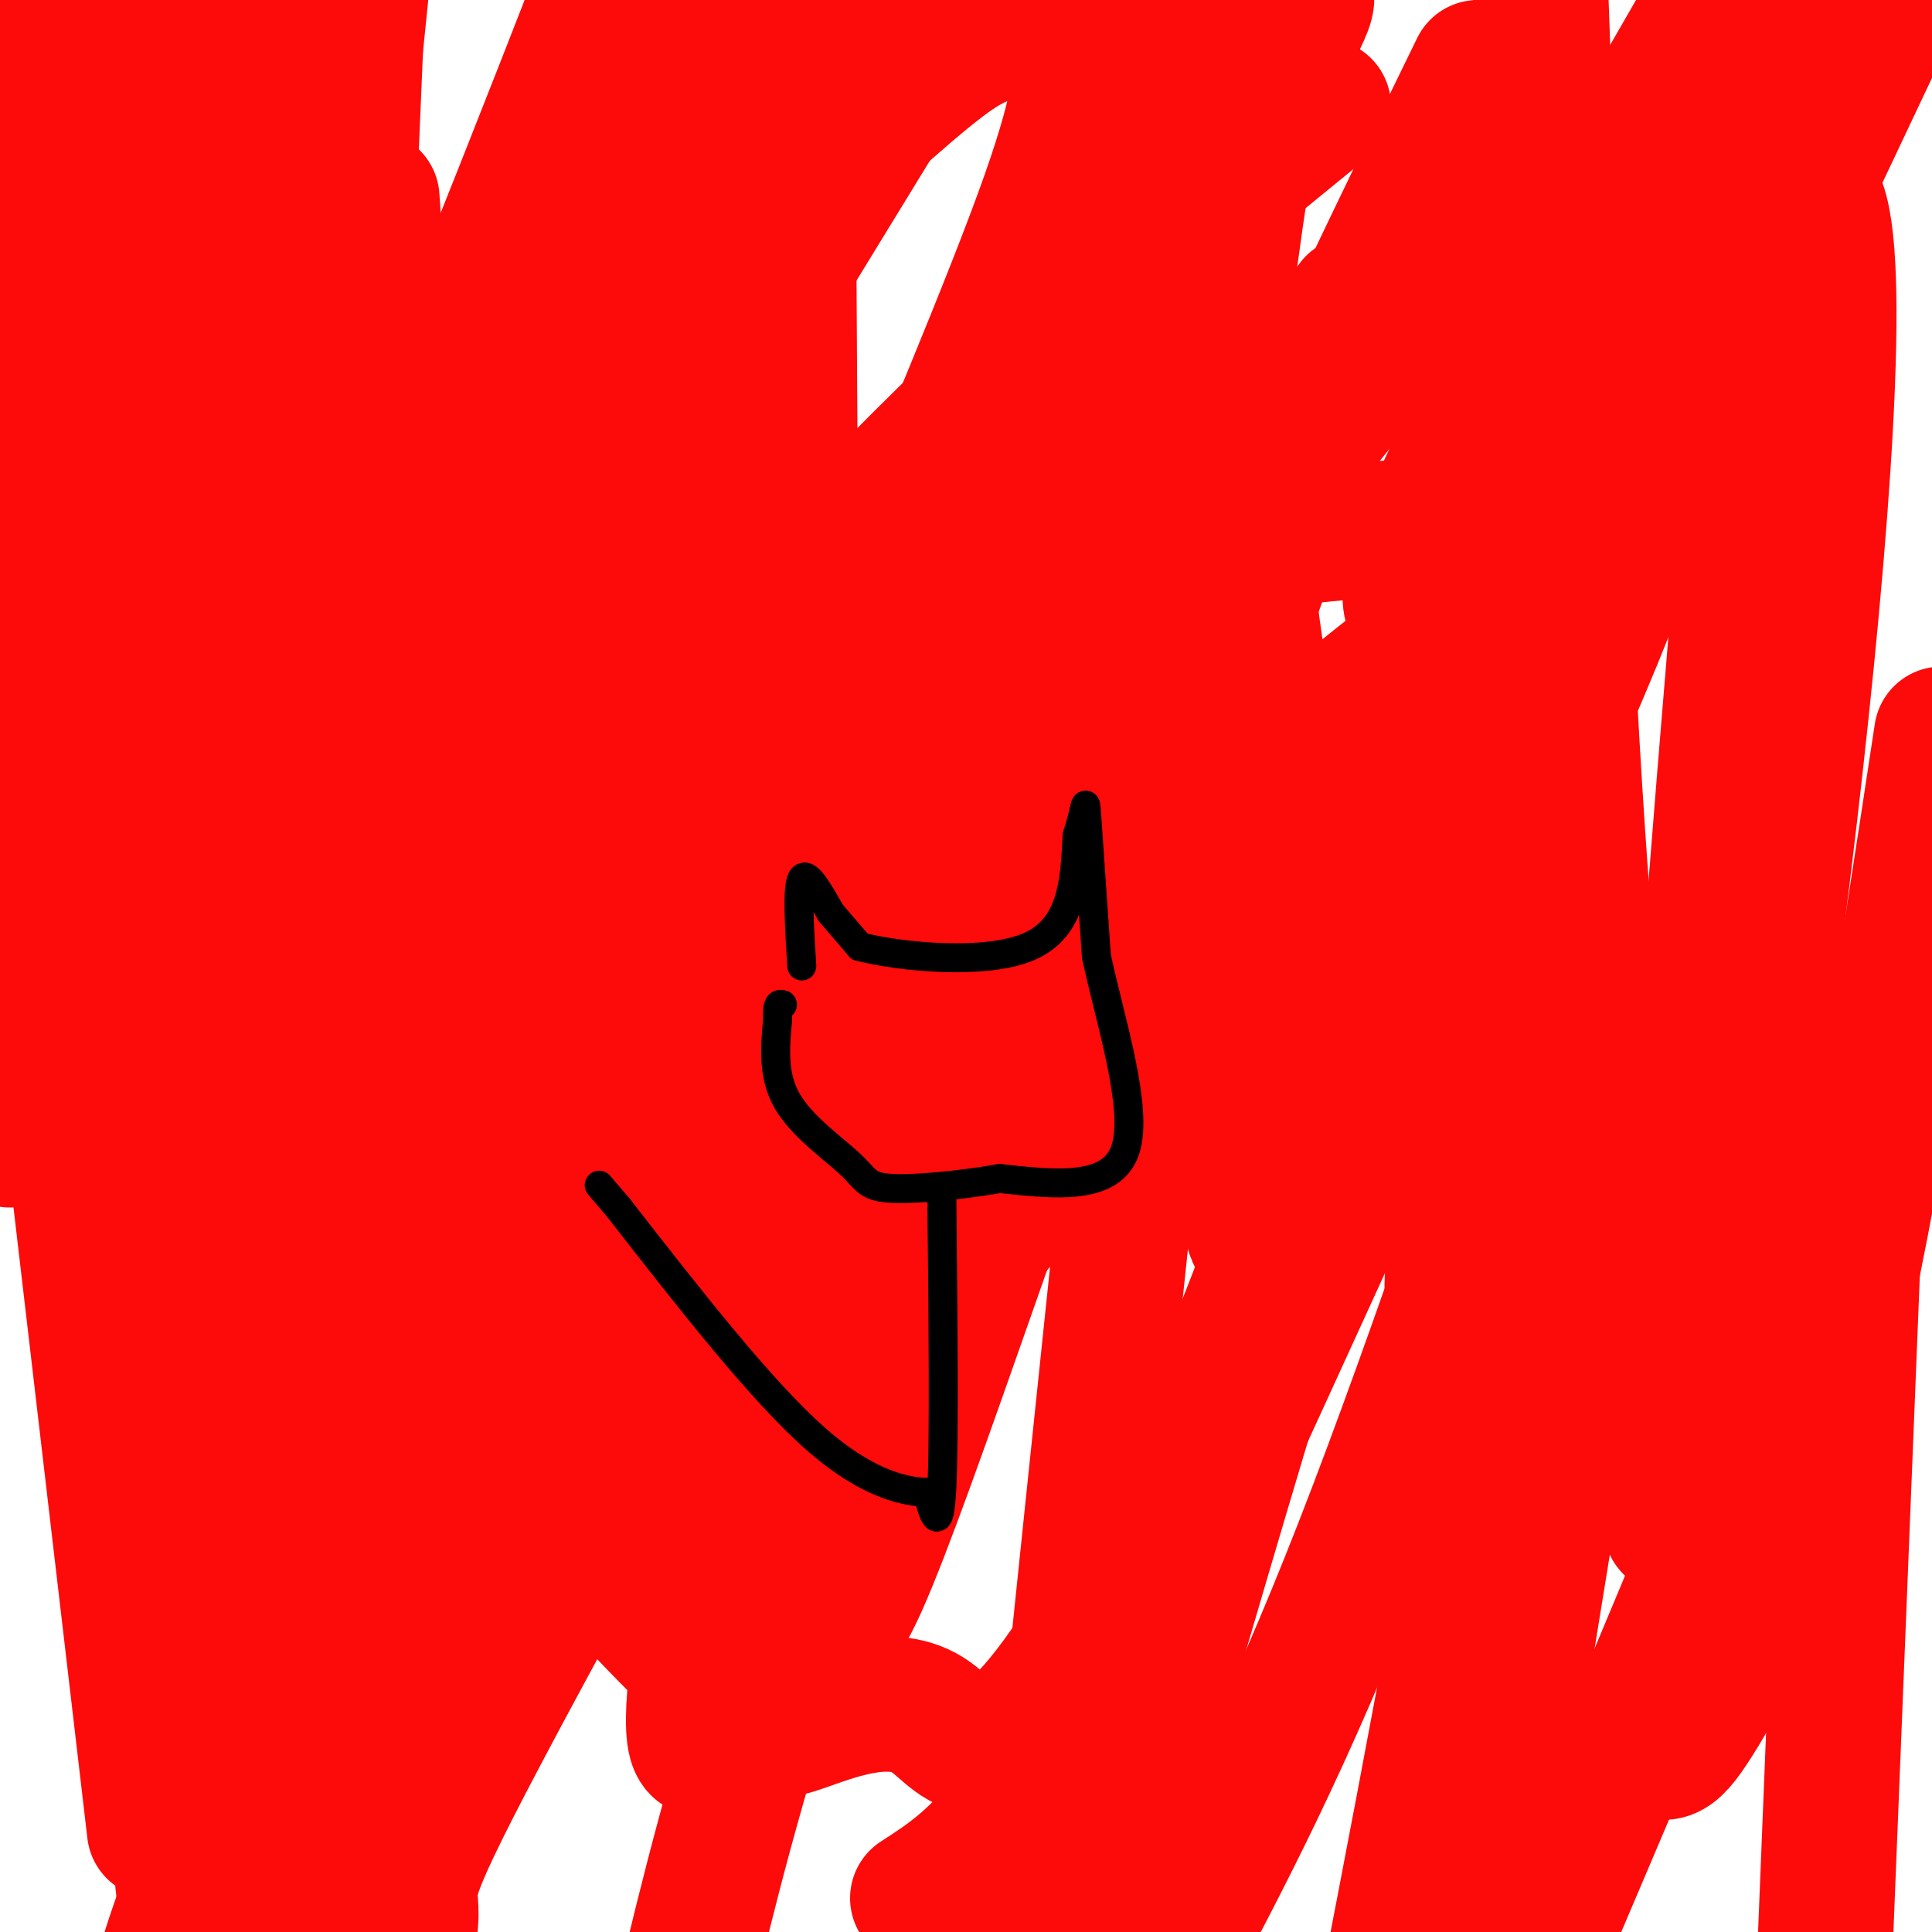 <svg viewBox='0 0 400 400' version='1.1' xmlns='http://www.w3.org/2000/svg' xmlns:xlink='http://www.w3.org/1999/xlink'><g fill='none' stroke='#FD0A0A' stroke-width='28' stroke-linecap='round' stroke-linejoin='round'><path d='M11,7c0.000,0.000 0.000,43.000 0,43'/><path d='M11,50c-1.689,31.756 -5.911,89.644 0,70c5.911,-19.644 21.956,-116.822 38,-214'/><path d='M3,22c6.958,6.256 13.917,12.512 16,7c2.083,-5.512 -0.708,-22.792 2,13c2.708,35.792 10.917,124.655 16,194c5.083,69.345 7.042,119.173 9,169'/><path d='M38,391c-6.333,-57.750 -12.667,-115.500 -16,-182c-3.333,-66.500 -3.667,-141.750 -4,-217'/><path d='M26,120c0.000,0.000 23.000,302.000 23,302'/><path d='M32,379c-11.013,-93.904 -22.025,-187.808 -24,-206c-1.975,-18.192 5.089,39.328 15,87c9.911,47.672 22.670,85.495 29,103c6.330,17.505 6.233,14.692 8,16c1.767,1.308 5.399,6.737 7,-50c1.601,-56.737 1.172,-175.639 3,-232c1.828,-56.361 5.914,-50.180 10,-44'/><path d='M80,53c2.311,2.489 3.089,30.711 20,10c16.911,-20.711 49.956,-90.356 83,-160'/><path d='M240,336c18.771,-61.527 37.542,-123.054 49,-157c11.458,-33.946 15.602,-40.311 21,-49c5.398,-8.689 12.049,-19.701 16,-24c3.951,-4.299 5.203,-1.884 4,5c-1.203,6.884 -4.862,18.238 -1,14c3.862,-4.238 15.246,-24.068 -9,31c-24.246,55.068 -84.123,185.034 -144,315'/><path d='M221,362c0.000,0.000 217.000,-459.000 217,-459'/><path d='M313,39c-34.214,42.702 -68.427,85.404 -86,106c-17.573,20.596 -18.504,19.088 -41,58c-22.496,38.912 -66.557,118.246 -86,155c-19.443,36.754 -14.270,30.930 -15,40c-0.730,9.070 -7.365,33.035 -14,57'/><path d='M291,109c-11.727,1.091 -23.453,2.182 -30,3c-6.547,0.818 -7.913,1.364 -18,7c-10.087,5.636 -28.893,16.364 -48,32c-19.107,15.636 -38.513,36.181 -55,56c-16.487,19.819 -30.054,38.913 -46,68c-15.946,29.087 -34.270,68.168 -45,93c-10.730,24.832 -13.865,35.416 -17,46'/><path d='M44,396c41.362,-76.905 82.725,-153.811 105,-197c22.275,-43.189 25.464,-52.662 35,-76c9.536,-23.338 25.421,-60.542 33,-82c7.579,-21.458 6.852,-27.171 7,-31c0.148,-3.829 1.172,-5.775 -2,-6c-3.172,-0.225 -10.541,1.271 -16,3c-5.459,1.729 -9.010,3.690 -23,16c-13.990,12.310 -38.420,34.968 -68,65c-29.580,30.032 -64.308,67.438 -85,93c-20.692,25.562 -27.346,39.281 -34,53'/><path d='M2,236c7.178,-8.711 14.356,-17.422 25,-32c10.644,-14.578 24.756,-35.022 43,-74c18.244,-38.978 40.622,-96.489 63,-154'/><path d='M63,233c-4.521,28.221 -9.043,56.441 -9,71c0.043,14.559 4.650,15.455 7,16c2.350,0.545 2.442,0.738 6,0c3.558,-0.738 10.583,-2.409 20,-9c9.417,-6.591 21.225,-18.103 33,-29c11.775,-10.897 23.517,-21.179 58,-69c34.483,-47.821 91.707,-133.183 94,-126c2.293,7.183 -50.345,106.909 -82,180c-31.655,73.091 -42.328,119.545 -53,166'/><path d='M190,393c12.711,-8.186 25.422,-16.373 53,-82c27.578,-65.627 70.022,-188.695 81,-198c10.978,-9.305 -9.512,95.153 -17,149c-7.488,53.847 -1.975,57.083 1,64c2.975,6.917 3.410,17.517 9,24c5.590,6.483 16.333,8.851 22,11c5.667,2.149 6.256,4.079 12,-5c5.744,-9.079 16.641,-29.165 26,-65c9.359,-35.835 17.179,-87.417 25,-139'/><path d='M384,251c0.000,0.000 -6.000,149.000 -6,149'/><path d='M346,316c-3.267,-13.844 -6.533,-27.689 -10,-51c-3.467,-23.311 -7.133,-56.089 -10,-102c-2.867,-45.911 -4.933,-104.956 -7,-164'/><path d='M306,14c-23.730,48.641 -47.461,97.282 -71,158c-23.539,60.718 -46.887,133.512 -57,156c-10.113,22.488 -6.992,-5.330 -7,-14c-0.008,-8.670 -3.145,1.809 -5,-48c-1.855,-49.809 -2.427,-159.904 -3,-270'/><path d='M140,9c-9.711,16.622 -19.422,33.244 -33,92c-13.578,58.756 -31.022,159.644 -37,146c-5.978,-13.644 -0.489,-141.822 5,-270'/><path d='M77,41c4.659,66.326 9.319,132.653 16,177c6.681,44.347 15.384,66.715 20,80c4.616,13.285 5.146,17.487 12,26c6.854,8.513 20.031,21.337 27,28c6.969,6.663 7.729,7.167 14,5c6.271,-2.167 18.052,-7.003 26,-2c7.948,5.003 12.063,19.847 38,-24c25.937,-43.847 73.696,-146.385 86,-138c12.304,8.385 -10.848,127.692 -34,247'/><path d='M323,394c35.081,-82.328 70.163,-164.656 65,-182c-5.163,-17.344 -50.569,30.295 -71,48c-20.431,17.705 -15.886,5.476 -16,0c-0.114,-5.476 -4.886,-4.200 -13,-22c-8.114,-17.800 -19.569,-54.677 -26,-91c-6.431,-36.323 -7.837,-72.092 -8,-102c-0.163,-29.908 0.919,-53.954 2,-78'/><path d='M183,9c-35.673,54.500 -71.345,109.000 -88,138c-16.655,29.000 -14.292,32.500 -17,41c-2.708,8.500 -10.488,22.000 13,-16c23.488,-38.000 78.244,-127.500 133,-217'/><path d='M254,41c-0.670,67.166 -1.340,134.332 -1,168c0.340,33.668 1.690,33.838 3,35c1.310,1.162 2.581,3.317 3,7c0.419,3.683 -0.015,8.894 6,2c6.015,-6.894 18.479,-25.894 21,-21c2.521,4.894 -4.902,33.683 15,-23c19.902,-56.683 67.127,-198.838 76,-165c8.873,33.838 -20.608,243.668 -27,254c-6.392,10.332 10.304,-178.834 27,-368'/><path d='M335,224c0.000,0.000 -31.000,191.000 -31,191'/><path d='M323,114c-35.077,23.851 -70.155,47.702 -103,101c-32.845,53.298 -63.458,136.042 -73,146c-9.542,9.958 1.988,-52.869 22,-130c20.012,-77.131 48.506,-168.565 77,-260'/><path d='M242,30c-10.467,28.439 -20.934,56.878 -33,87c-12.066,30.122 -25.731,61.927 -25,85c0.731,23.073 15.858,37.414 36,8c20.142,-29.414 45.298,-102.583 55,-131c9.702,-28.417 3.951,-12.081 0,-5c-3.951,7.081 -6.100,4.908 -18,23c-11.900,18.092 -33.550,56.448 -52,97c-18.450,40.552 -33.700,83.301 -36,97c-2.300,13.699 8.350,-1.650 19,-17'/><path d='M188,274c9.151,-9.559 22.530,-24.956 29,-33c6.470,-8.044 6.033,-8.736 6,-10c-0.033,-1.264 0.340,-3.100 -4,-3c-4.340,0.100 -13.393,2.136 -27,6c-13.607,3.864 -31.770,9.557 -53,29c-21.230,19.443 -45.529,52.635 -53,44c-7.471,-8.635 1.884,-59.098 7,-88c5.116,-28.902 5.993,-36.243 14,-83c8.007,-46.757 23.145,-132.931 31,-113c7.855,19.931 8.428,145.965 9,272'/><path d='M147,295c9.889,4.622 30.111,-119.822 38,-169c7.889,-49.178 3.444,-23.089 -1,3'/><path d='M184,129c-24.767,24.716 -49.534,49.432 -69,77c-19.466,27.568 -33.630,57.987 -28,38c5.630,-19.987 31.054,-90.381 40,-112c8.946,-21.619 1.413,5.537 -6,26c-7.413,20.463 -14.707,34.231 -22,48'/><path d='M99,206c2.249,-6.954 18.871,-48.338 10,-40c-8.871,8.338 -43.234,66.399 -63,84c-19.766,17.601 -24.933,-5.257 -27,-35c-2.067,-29.743 -1.033,-66.372 0,-103'/><path d='M19,112c-4.000,-6.833 -14.000,27.583 -24,62'/><path d='M1,138c9.180,14.290 18.360,28.581 24,36c5.640,7.419 7.738,7.968 11,8c3.262,0.032 7.686,-0.453 12,-8c4.314,-7.547 8.518,-22.156 13,-53c4.482,-30.844 9.241,-77.922 14,-125'/><path d='M60,87c-6.464,49.798 -12.929,99.595 -15,71c-2.071,-28.595 0.250,-135.583 0,-134c-0.250,1.583 -3.071,111.738 -4,147c-0.929,35.262 0.036,-4.369 1,-44'/><path d='M42,127c2.399,-37.982 7.897,-110.937 11,-120c3.103,-9.063 3.811,45.767 12,125c8.189,79.233 23.859,182.871 28,218c4.141,35.129 -3.245,1.751 -11,-36c-7.755,-37.751 -15.877,-79.876 -24,-122'/><path d='M58,192c-4.844,13.733 -4.956,109.067 -3,160c1.956,50.933 5.978,57.467 10,64'/><path d='M83,357c12.813,-49.709 25.626,-99.417 31,-121c5.374,-21.583 3.310,-15.039 14,-32c10.690,-16.961 34.135,-57.426 62,-99c27.865,-41.574 60.149,-84.257 73,-99c12.851,-14.743 6.267,-1.546 2,5c-4.267,6.546 -6.219,6.442 -14,72c-7.781,65.558 -21.390,196.779 -35,328'/><path d='M318,216c5.756,-16.533 11.511,-33.067 5,-13c-6.511,20.067 -25.289,76.733 -41,117c-15.711,40.267 -28.356,64.133 -41,88'/><path d='M227,398c19.583,-67.500 39.167,-135.000 61,-202c21.833,-67.000 45.917,-133.500 70,-200'/><path d='M352,5c-25.511,44.244 -51.022,88.489 -58,109c-6.978,20.511 4.578,17.289 25,-12c20.422,-29.289 49.711,-84.644 79,-140'/><path d='M274,22c-29.383,23.988 -58.765,47.977 -89,79c-30.235,31.023 -61.321,69.082 -83,89c-21.679,19.918 -33.950,21.696 10,-10c43.950,-31.696 144.121,-96.867 192,-127c47.879,-30.133 43.468,-25.228 43,-24c-0.468,1.228 3.009,-1.221 5,-1c1.991,0.221 2.495,3.110 3,6'/></g>
<g fill='none' stroke='#000000' stroke-width='6' stroke-linecap='round' stroke-linejoin='round'><path d='M166,200c-0.500,-8.083 -1.000,-16.167 0,-18c1.000,-1.833 3.500,2.583 6,7'/><path d='M172,189c2.000,2.333 4.000,4.667 6,7'/><path d='M178,196c8.267,2.111 25.933,3.889 35,0c9.067,-3.889 9.533,-13.444 10,-23'/><path d='M223,173c1.911,-5.756 1.689,-8.644 2,-4c0.311,4.644 1.156,16.822 2,29'/><path d='M227,198c2.800,13.133 8.800,31.467 6,40c-2.800,8.533 -14.400,7.267 -26,6'/><path d='M207,244c-8.947,1.531 -18.316,2.359 -23,2c-4.684,-0.359 -4.684,-1.904 -8,-5c-3.316,-3.096 -9.947,-7.742 -13,-13c-3.053,-5.258 -2.526,-11.129 -2,-17'/><path d='M161,211c-0.167,-3.333 0.417,-3.167 1,-3'/><path d='M195,248c0.250,24.917 0.500,49.833 0,60c-0.500,10.167 -1.750,5.583 -3,1'/><path d='M192,309c-3.756,-0.156 -11.644,-1.044 -23,-11c-11.356,-9.956 -26.178,-28.978 -41,-48'/><path d='M128,250c-6.833,-8.000 -3.417,-4.000 0,0'/></g>
</svg>